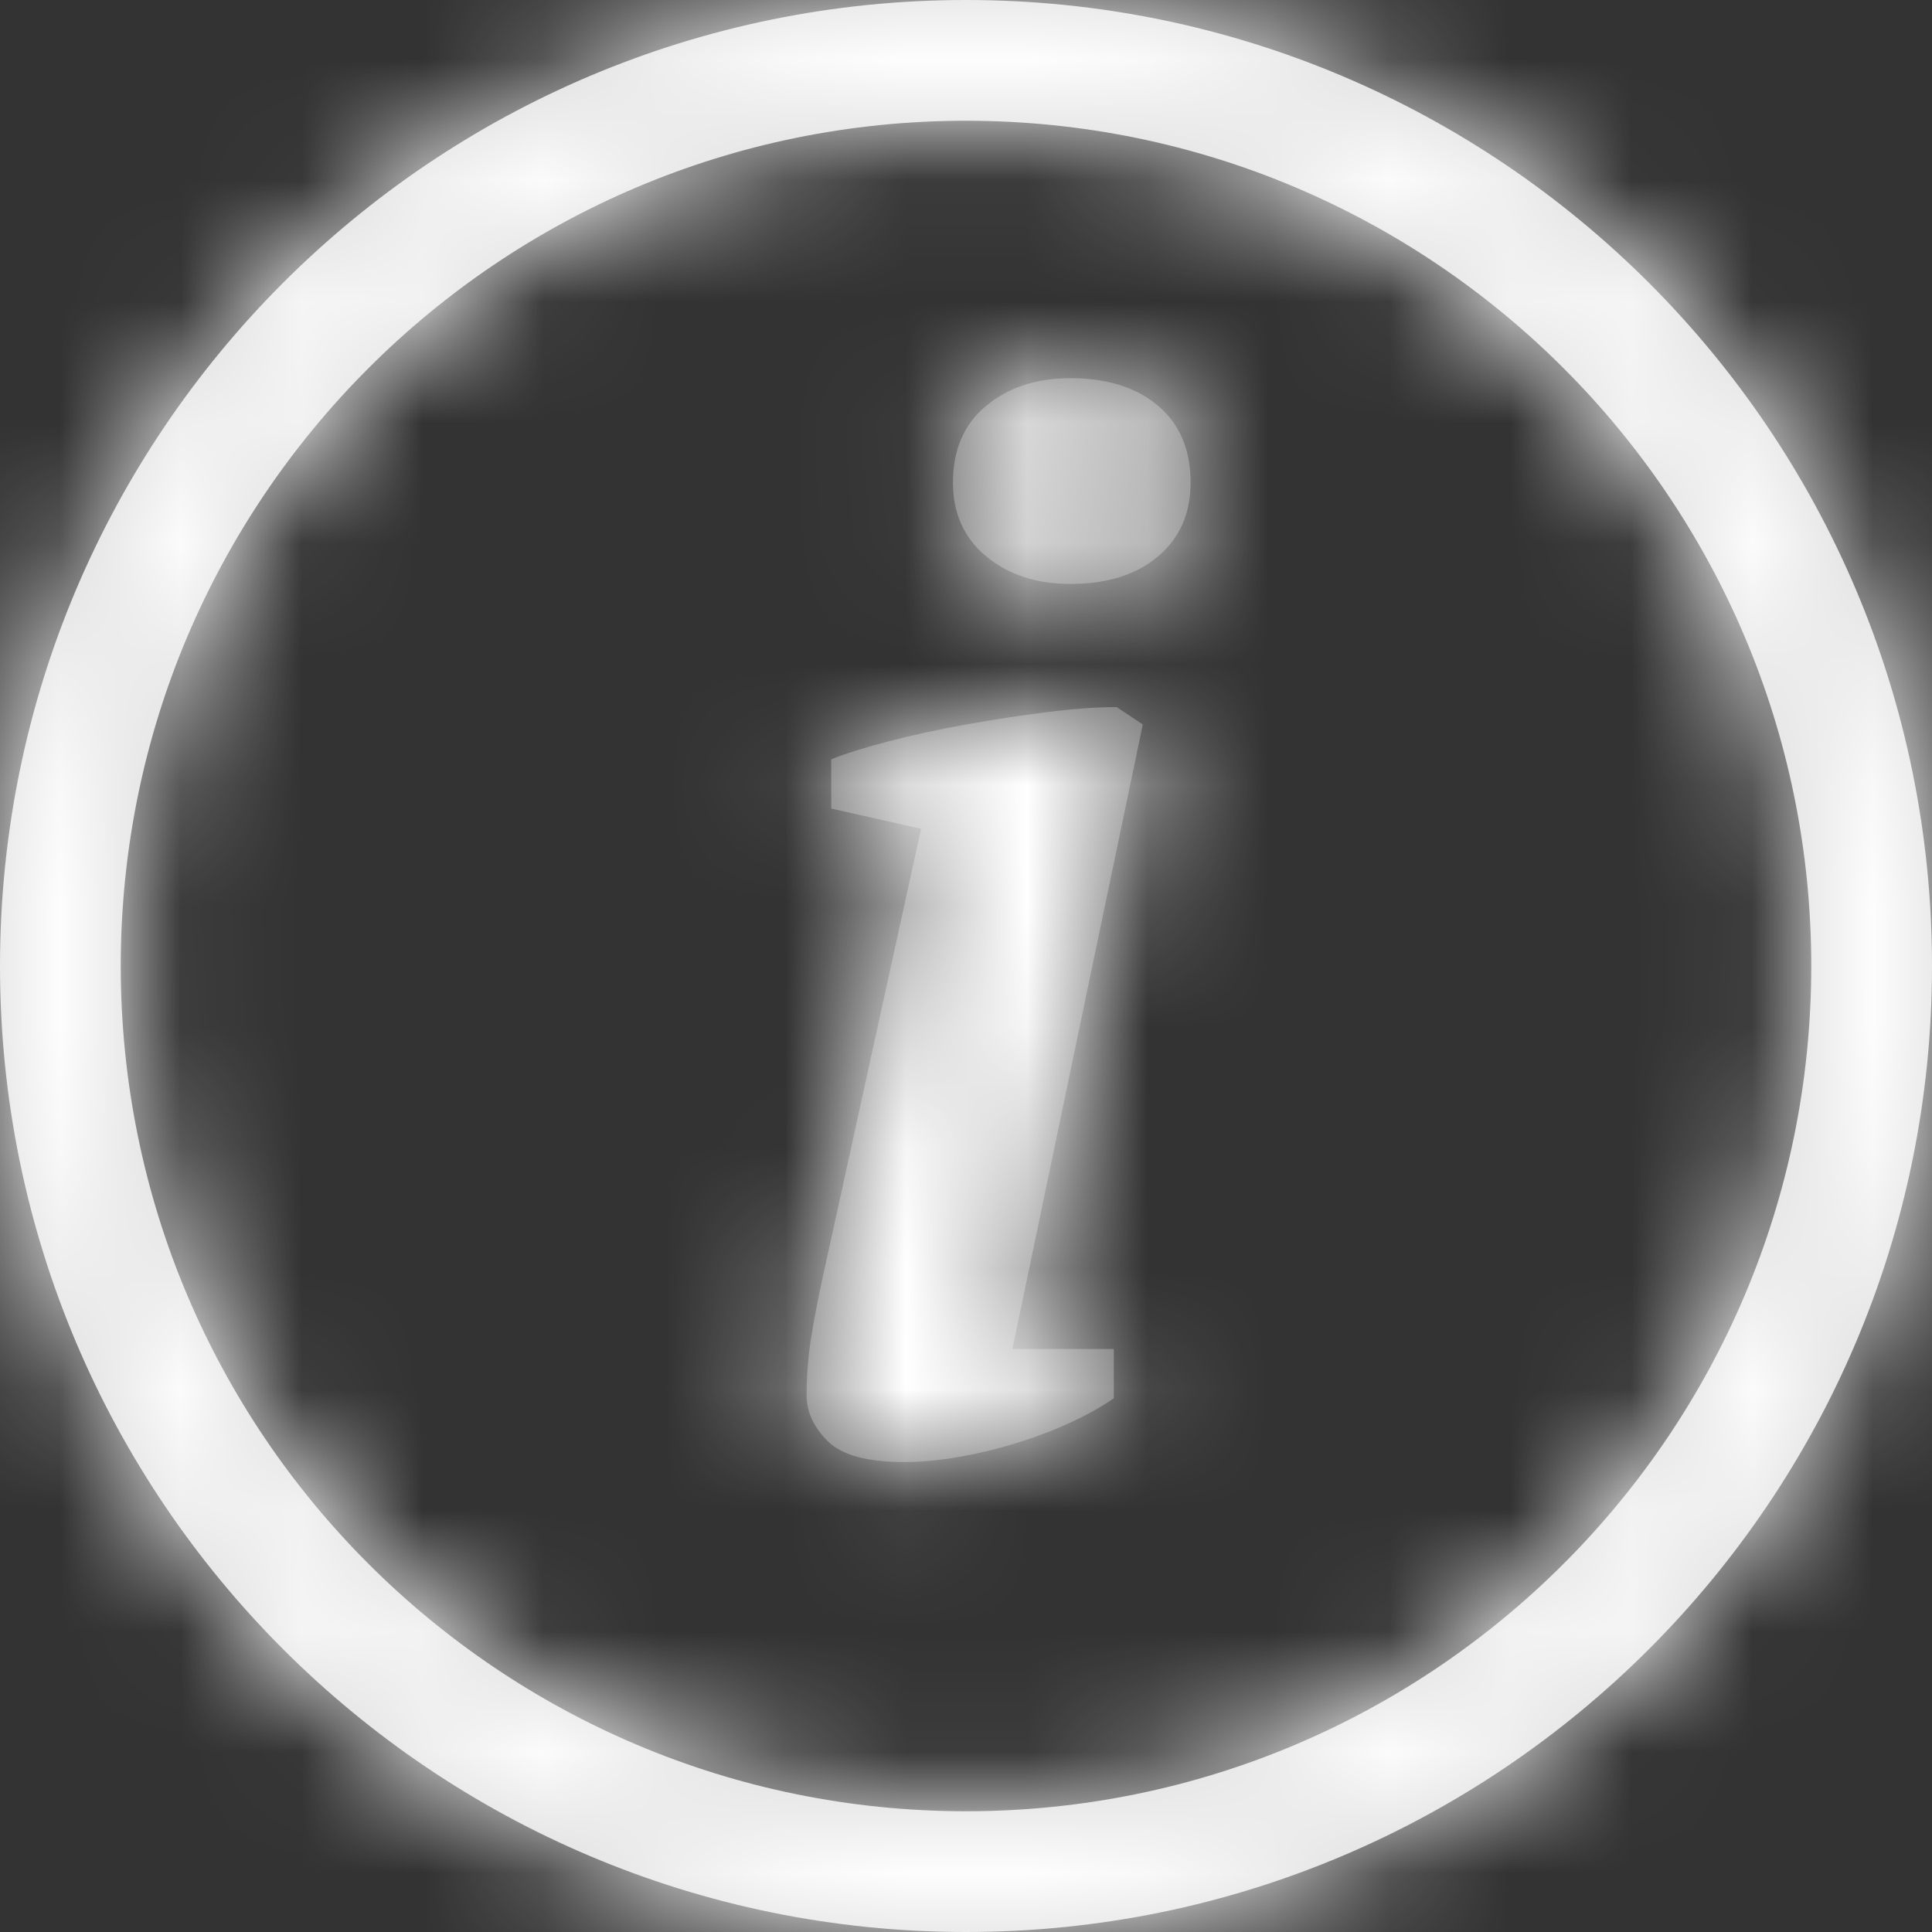 <?xml version="1.0" encoding="UTF-8"?>
<svg width="16px" height="16px" viewBox="0 0 16 16" version="1.1" xmlns="http://www.w3.org/2000/svg" xmlns:xlink="http://www.w3.org/1999/xlink">
    <rect x="0" y="0" width="16" height="16" fill="#333333" stroke="none"/>
    <!-- Generator: sketchtool 52.6 (67491) - http://www.bohemiancoding.com/sketch -->
    <title>611A8FBF-EE85-444A-8137-A484B2C8BCE8</title>
    <desc>Created with sketchtool.</desc>
    <defs>
        <path d="M8.884,8.696 L8.884,8.288 C9.004,8.24 9.164,8.19 9.364,8.138 C9.564,8.086 9.776,8.04 10,8 C10.224,7.96 10.446,7.926 10.666,7.898 C10.886,7.87 11.08,7.856 11.248,7.856 L11.464,8 L10.384,13.172 L11.224,13.172 L11.224,13.58 C11.12,13.652 10.998,13.72 10.858,13.784 C10.718,13.848 10.57,13.904 10.414,13.952 C10.258,14 10.1,14.038 9.94,14.066 C9.78,14.094 9.628,14.108 9.484,14.108 C9.18,14.108 8.97,14.05 8.854,13.934 C8.738,13.818 8.68,13.692 8.68,13.556 C8.68,13.396 8.692,13.24 8.716,13.088 C8.74,12.936 8.772,12.768 8.812,12.584 L9.628,8.864 L8.884,8.696 Z M9.892,5.996 C9.892,5.724 9.984,5.512 10.168,5.36 C10.352,5.208 10.584,5.132 10.864,5.132 C11.168,5.132 11.41,5.208 11.59,5.36 C11.77,5.512 11.86,5.724 11.86,5.996 C11.86,6.252 11.77,6.456 11.59,6.608 C11.41,6.76 11.168,6.836 10.864,6.836 C10.584,6.836 10.352,6.76 10.168,6.608 C9.984,6.456 9.892,6.252 9.892,5.996 Z" id="path-1"></path>
        <path d="M10,18 C5.582,18 2,14.418 2,10 C2,5.582 5.582,2 10,2 C14.418,2 18,5.582 18,10 C18,14.418 14.418,18 10,18 Z M10,17 C13.866,17 17,13.866 17,10 C17,6.134 13.866,3 10,3 C6.134,3 3,6.134 3,10 C3,13.866 6.134,17 10,17 Z" id="path-3"></path>
    </defs>
    <g id="Desktop" stroke="none" stroke-width="1" fill="none" fill-rule="evenodd">
        <g id="Desktop-/-Landing-/-Kindle-v8" transform="translate(-1008, -3239)">
            <g id="Pakiety-cennik" transform="translate(311, 2830)">
                <g id="Group-7" transform="translate(65, 179)">
                    <g id="item" transform="translate(340, 0)">
                        <g id="3.-Icon/Basic/Info" transform="translate(290, 228)">
                            <mask id="mask-2" fill="white">
                                <use xlink:href="#path-1"></use>
                            </mask>
                            <use id="i" fill="#6B6B6B" xlink:href="#path-1"></use>
                            <g id="Text-Color" mask="url(#mask-2)" fill="#FFFFFF">
                                <rect id="Rectangle" x="0" y="0" width="20" height="20"></rect>
                            </g>
                            <mask id="mask-4" fill="white">
                                <use xlink:href="#path-3"></use>
                            </mask>
                            <use id="Combined-Shape" fill="#D8D8D8" xlink:href="#path-3"></use>
                            <g id="Border-Color" mask="url(#mask-4)" fill="#FFFFFF">
                                <rect id="Rectangle" x="0" y="0" width="20" height="20"></rect>
                            </g>
                        </g>
                    </g>
                </g>
            </g>
        </g>
    </g>
</svg>